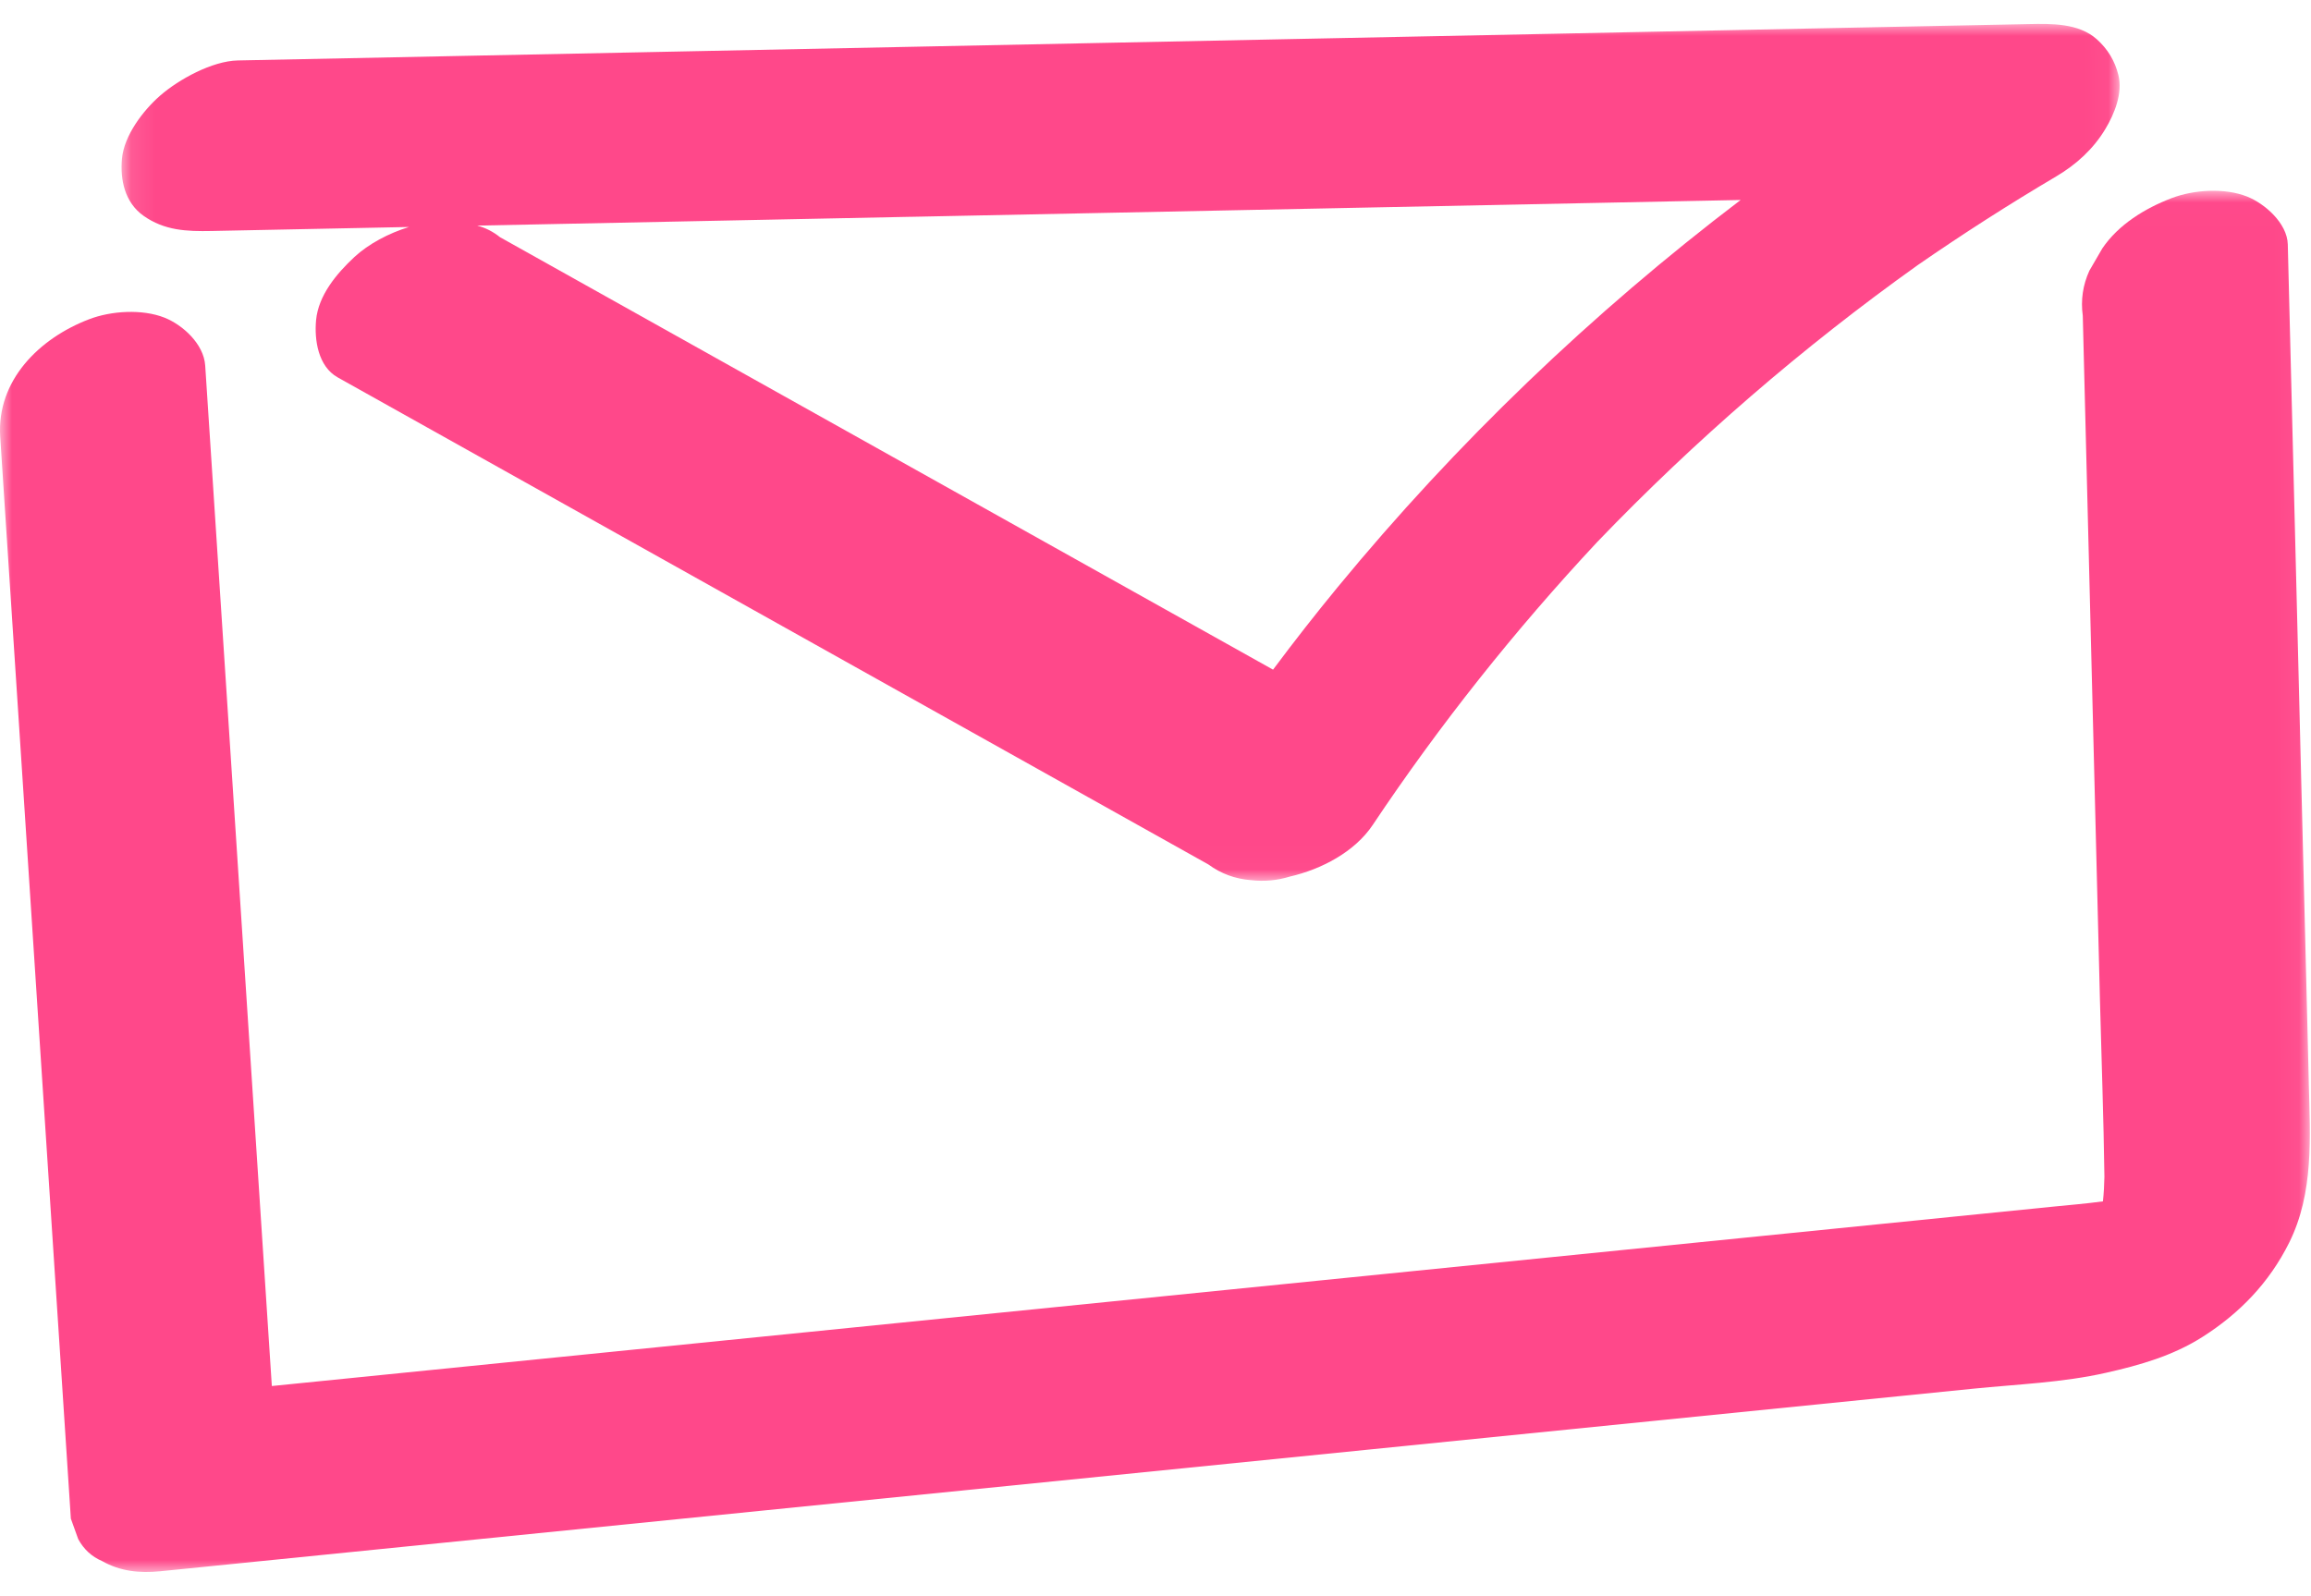<svg xmlns="http://www.w3.org/2000/svg" xmlns:xlink="http://www.w3.org/1999/xlink" width="97" height="67" viewBox="0 0 97 67">
    <defs>
        <path id="hfumod8g1a" d="M0.102 0.005L83.967 0.005 83.967 35.98 0.102 35.98z"/>
        <path id="so0ll91xyc" d="M0 0.01L96.952 0.01 96.952 58 0 58z"/>
    </defs>
    <g fill="none" fill-rule="evenodd">
        <g>
            <g>
                <g>
                    <g transform="translate(-470 -416) translate(392 357) translate(78 59.203) translate(5 .797)">
                        <mask id="yxnvmaykzb" fill="#fff">
                            <use xlink:href="#hfumod8g1a"/>
                        </mask>
                        <path fill="#FF488A" d="M33.23 8.103l29.347-.596 5.483-.111c-6.258 4.757-11.943 10.216-16.91 16.251-.934 1.135-1.839 2.292-2.716 3.468L24.009 13.448l-8.023-4.49c-.291-.234-.61-.396-.958-.486l18.202-.37m-32.203-.04c.874.617 1.804.658 2.855.636l8.285-.168c-.85.26-1.7.712-2.292 1.261-.748.696-1.513 1.61-1.609 2.654-.075.822.083 1.938.908 2.4L37.7 30.806l8.023 4.49c.526.386 1.12.605 1.78.656.561.064 1.108.014 1.64-.15 1.312-.302 2.718-1.033 3.475-2.167 2.806-4.202 5.962-8.174 9.427-11.884 4.1-4.27 8.604-8.164 13.45-11.622 1.89-1.307 3.827-2.55 5.81-3.722.847-.5 1.557-1.151 2.059-1.983.39-.647.74-1.51.55-2.278-.145-.589-.446-1.087-.905-1.498-.763-.682-1.912-.656-2.855-.637L50.806.608l-29.347.596-16.476.334c-1.08.022-2.481.798-3.254 1.47-.718.624-1.52 1.677-1.61 2.654-.08.883.115 1.839.908 2.4" mask="url(#yxnvmaykzb)"/>
                    </g>
                    <g transform="translate(-470 -416) translate(392 357) translate(78 59.203) translate(0 7.797)">
                        <mask id="ss7g1vpgpd" fill="#fff">
                            <use xlink:href="#so0ll91xyc"/>
                        </mask>
                        <path fill="#FF488A" d="M96.908 37.455l-.16-6.418c-.215-8.522-.429-17.045-.642-25.567l-.08-3.209c-.023-.892-.974-1.719-1.712-2.01-.941-.371-2.24-.287-3.167.069-1.109.424-2.226 1.104-2.906 2.11l-.542.933c-.276.605-.368 1.236-.278 1.893l.722 28.776c.062 2.457.154 4.916.186 7.374-.006.346-.025.69-.062 1.033-.7.095-1.405.153-2.106.223l-3.988.402-8.08.814c-5.351.54-10.703 1.078-16.055 1.617L25.926 48.73 11.41 50.192 9.267 17.36 8.613 7.346c-.059-.903-.941-1.706-1.71-2.01-.942-.371-2.24-.287-3.167.069C1.65 6.203-.146 7.969.009 10.34L2.32 45.746l.654 10.013.309.86c.233.428.566.735.998.92.76.431 1.574.518 2.446.43l25.362-2.555L57.45 52.86l25.362-2.555c1.854-.187 3.768-.257 5.59-.67 1.417-.32 2.79-.71 4.036-1.5 1.569-.996 2.81-2.285 3.644-3.959 1.044-2.093.882-4.458.825-6.721" mask="url(#ss7g1vpgpd)"/>
                    </g>
                </g>
            </g>
        </g>
    </g>
</svg>
